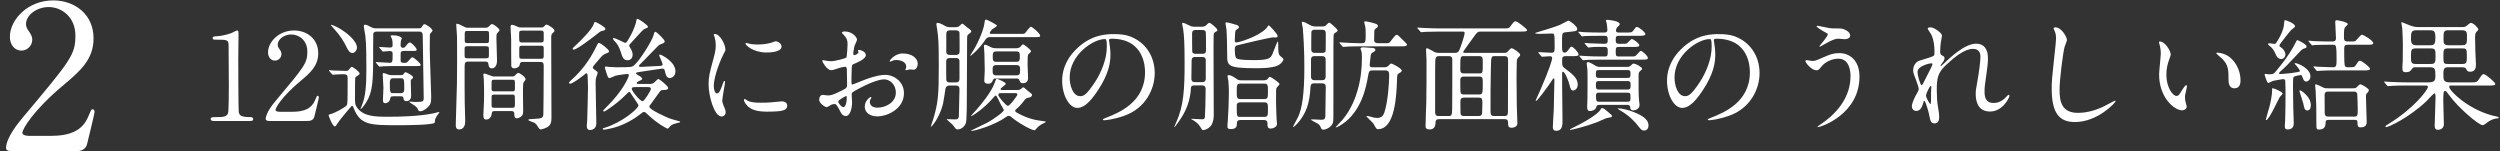 <svg width="496" height="30" viewBox="0 0 496 30" fill="none" xmlns="http://www.w3.org/2000/svg">
<rect x="0" y="0" width="496" height="30" fill="#333333" stroke="none"/>
<path d="M14.88 30H2.36C2.12 30 1.2 29.96 1.2 29.4C1.2 27.28 3.76 24.2 4.68 23.12C14.12 11.88 14.96 10.84 14.96 7.04C14.96 3.48 12.36 1.4 9.64 1.4C7.24 1.4 5.16 3.04 5.16 4.76C5.16 4.88 5.16 5.4 5.56 5.96C6.08 6.72 6.4 7.16 6.4 7.88C6.4 9.04 5.44 10.04 4.24 10.04C2.88 10.04 1.96 8.84 1.96 7.32C1.96 3.92 5.48 0.08 10.56 0.08C14.88 0.08 18.56 2.88 18.56 7.6C18.56 11.72 16.04 14 12.64 16.84C6.6 21.88 4.44 25.6 4.44 26.36C4.44 26.96 5.72 26.96 5.88 26.96H10C14.04 26.96 16.36 25.84 17.48 23.2C18.12 21.72 18.12 21.68 18.36 21.68C18.76 21.68 18.76 22.16 18.76 22.24C18.76 22.56 17.48 27.72 17.28 28.56C16.92 30 15.52 30 14.88 30Z" fill="white"/>
<path d="M49.624 24H42.352C41.824 24 41.8 23.688 41.8 23.616C41.8 23.232 42.16 23.232 43.024 23.232C44.32 23.232 44.944 23.16 45.232 22.488C45.4 22.08 45.4 17.856 45.4 17.016C45.4 15.864 45.352 10.272 45.352 9C45.352 7.872 45.016 7.872 43 7.872C42.424 7.872 42.184 7.872 42.184 7.56C42.184 7.248 42.424 7.224 43.168 7.176C43.744 7.152 44.944 6.912 45.88 6.576C46.048 6.528 46.864 6.048 47.056 6.048C47.32 6.048 47.32 6.12 47.32 7.2C47.32 7.848 47.272 10.944 47.272 11.664C47.272 12.768 47.296 21.984 47.368 22.248C47.536 22.944 47.872 23.232 49.648 23.232C49.864 23.232 50.224 23.232 50.224 23.664C50.224 24 49.84 24 49.624 24ZM60.928 24H53.416C53.272 24 52.72 23.976 52.72 23.64C52.72 22.368 54.256 20.52 54.808 19.872C60.472 13.128 60.976 12.504 60.976 10.224C60.976 8.088 59.416 6.84 57.784 6.84C56.344 6.84 55.096 7.824 55.096 8.856C55.096 8.928 55.096 9.24 55.336 9.576C55.648 10.032 55.84 10.296 55.84 10.728C55.84 11.424 55.264 12.024 54.544 12.024C53.728 12.024 53.176 11.304 53.176 10.392C53.176 8.352 55.288 6.048 58.336 6.048C60.928 6.048 63.136 7.728 63.136 10.56C63.136 13.032 61.624 14.4 59.584 16.104C55.96 19.128 54.664 21.36 54.664 21.816C54.664 22.176 55.432 22.176 55.528 22.176H58C60.424 22.176 61.816 21.504 62.488 19.92C62.872 19.032 62.872 19.008 63.016 19.008C63.256 19.008 63.256 19.296 63.256 19.344C63.256 19.536 62.488 22.632 62.368 23.136C62.152 24 61.312 24 60.928 24ZM74.536 5.616H83.128C83.464 5.616 83.56 5.568 83.728 5.28C84.016 4.8 84.112 4.8 84.232 4.8C84.472 4.8 85.816 5.64 85.816 6.096C85.816 6.216 85.408 6.576 85.288 6.768C85.288 6.936 85.264 9.432 85.264 9.696C85.264 11.208 85.552 18.336 85.552 19.272C85.552 20.448 85.36 20.784 84.88 21.264C84.376 21.768 83.776 22.08 83.392 22.08C83.08 22.08 82.984 21.864 82.936 21.768C82.84 21.504 82.768 21.36 82.336 21C82.168 20.856 81.208 20.304 81.208 20.232C81.208 20.16 81.256 20.16 81.304 20.16C81.472 20.16 82.336 20.232 82.528 20.232C84.064 20.232 84.064 20.04 84.064 19.392C84.064 17.64 83.872 9.048 83.872 7.104C83.872 6.792 83.848 6.264 83.176 6.264H74.776C74.44 6.264 74.104 6.36 74.056 6.72C74.032 6.888 74.032 11.808 74.032 12.312C74.032 17.376 73.624 18.936 72.352 20.76C72.136 21.048 71.68 21.648 71.584 21.648C71.536 21.648 71.536 21.6 71.536 21.576C71.536 21.528 71.704 21.12 71.728 21.096C72.616 19.104 72.688 16.512 72.688 13.392C72.688 11.664 72.688 8.664 72.472 6.984C72.448 6.744 72.184 5.52 72.184 5.232C72.184 5.088 72.208 4.896 72.448 4.896C72.688 4.896 73.168 5.136 73.768 5.448C74.08 5.616 74.32 5.616 74.536 5.616ZM77.632 14.904H79.528C79.696 14.904 79.912 14.904 80.008 14.76C80.224 14.448 80.32 14.328 80.488 14.328C80.608 14.328 81.952 14.976 81.952 15.336C81.952 15.48 81.88 15.552 81.664 15.72C81.496 15.84 81.496 15.888 81.496 16.32C81.496 16.752 81.568 18.816 81.568 18.984C81.568 20.04 80.8 20.064 80.656 20.064C80.128 20.064 80.08 19.776 80.056 19.488C80.008 19.128 79.792 19.104 79.528 19.104H77.992C77.488 19.104 77.464 19.272 77.368 19.752C77.296 20.136 76.888 20.472 76.432 20.472C76.096 20.472 75.976 20.256 75.976 19.896C75.976 19.536 76.072 17.784 76.072 17.4C76.072 16.992 75.928 15.12 75.928 14.76C75.928 14.616 75.952 14.496 76.168 14.496C76.24 14.496 76.984 14.784 77.056 14.808C77.272 14.88 77.392 14.904 77.632 14.904ZM65.848 14.688L65.368 14.136C65.272 14.016 65.272 14.016 65.272 13.968C65.272 13.92 65.32 13.92 65.344 13.92C65.488 13.92 66.088 13.968 66.232 13.992C66.568 14.016 68.368 14.064 68.68 14.064C68.992 14.064 69.088 13.992 69.208 13.824C69.616 13.32 69.664 13.272 69.808 13.272C70.024 13.272 71.344 14.232 71.344 14.568C71.344 14.76 71.152 14.904 70.984 15C70.936 15.024 70.528 15.288 70.48 15.408C70.432 15.504 70.432 18.96 70.432 19.416C70.432 20.328 70.432 20.784 70.792 21.288C72.136 23.16 74.416 23.16 77.176 23.16C78.688 23.16 82.96 23.136 86.104 22.464C86.272 22.416 87.064 22.2 87.112 22.2C87.136 22.2 87.16 22.224 87.16 22.272C87.16 22.296 87.16 22.32 87.088 22.416C86.608 23.064 86.512 23.232 86.344 23.616C86.32 23.712 86.272 24.192 86.248 24.312C86.152 24.84 80.08 24.84 79.096 24.84C73.456 24.84 71.512 24.84 70.192 21.504C70.024 21.072 69.976 21.024 69.904 21.024C69.76 21.024 69.736 21.048 69.4 21.432C68.608 22.392 67.384 23.808 67.048 24.36C66.76 24.816 66.592 25.08 66.424 25.08C65.968 25.08 65.2 22.992 65.2 22.896C65.2 22.728 65.272 22.704 65.848 22.56C66.304 22.44 68.44 21.36 68.776 20.904C68.968 20.64 68.968 20.16 68.968 15.696C68.968 15.048 68.968 14.736 68.2 14.736C67.84 14.736 67.048 14.736 66.568 14.784C66.496 14.784 66.136 14.832 66.064 14.832C65.968 14.832 65.92 14.784 65.848 14.688ZM79.528 15.528H78.04C77.704 15.528 77.344 15.6 77.344 16.344C77.344 18.264 77.344 18.48 78.04 18.48H79.528C79.84 18.48 80.2 18.408 80.2 17.664C80.2 15.744 80.2 15.528 79.528 15.528ZM67.72 5.856C68.752 6.504 70.816 8.112 70.816 9.432C70.816 10.032 70.384 10.512 69.904 10.512C69.352 10.512 69.04 9.912 68.728 9.288C68.248 8.304 67.648 7.2 65.92 5.304C65.872 5.256 65.656 5.016 65.656 4.992C65.656 4.92 65.728 4.92 65.752 4.92C65.92 4.92 67 5.4 67.72 5.856ZM81.88 10.104H80.2C79.912 10.104 79.648 10.104 79.528 10.368C79.48 10.488 79.48 10.632 79.48 11.88C79.48 12.24 79.528 12.48 80.2 12.48C80.656 12.48 80.8 12.36 80.992 12.12C81.568 11.448 81.64 11.376 81.856 11.376C82.096 11.376 83.464 12.576 83.464 12.864C83.464 13.104 83.344 13.104 82.336 13.104H78.88C78.184 13.104 77.008 13.104 76.024 13.152C75.952 13.176 75.376 13.224 75.328 13.224C75.256 13.224 75.208 13.176 75.112 13.08L74.656 12.528C74.56 12.408 74.56 12.408 74.56 12.36C74.56 12.312 74.608 12.312 74.632 12.312C75.016 12.312 76.84 12.456 77.272 12.456C77.896 12.456 77.896 12.264 77.896 10.656C77.896 10.44 77.872 10.128 77.32 10.128C77.128 10.128 76.144 10.224 76 10.224C75.928 10.224 75.88 10.176 75.784 10.08L75.328 9.528C75.232 9.408 75.232 9.408 75.232 9.36C75.232 9.312 75.28 9.312 75.304 9.312C75.52 9.312 76.96 9.432 77.248 9.432C77.824 9.432 77.896 9.336 77.896 8.832C77.896 8.424 77.872 7.968 77.728 7.632C77.704 7.56 77.488 7.224 77.488 7.152C77.488 7.032 77.656 7.008 77.92 7.008C79.192 7.008 79.72 7.44 79.72 7.608C79.72 7.68 79.576 7.992 79.552 8.064C79.504 8.28 79.48 8.712 79.48 8.904C79.48 9.048 79.48 9.48 79.936 9.48C80.248 9.48 80.368 9.36 80.512 9.144C80.656 8.952 81.016 8.424 81.328 8.424C81.616 8.424 82.672 9.48 82.672 9.864C82.672 10.104 82.456 10.104 81.88 10.104ZM92.776 5.496H96.328C96.592 5.496 96.736 5.496 97 5.232C97.24 4.968 97.432 4.776 97.648 4.776C97.912 4.776 99.112 5.664 99.112 6C99.112 6.12 98.728 6.48 98.656 6.576C98.488 6.792 98.488 6.984 98.488 7.632C98.488 8.256 98.608 11.304 98.608 12C98.608 13.32 97.936 13.56 97.6 13.56C97.024 13.56 96.952 13.104 96.904 12.72C96.832 12.216 96.568 12.216 96.112 12.216H93.136C92.752 12.216 92.368 12.216 92.248 12.528C92.176 12.696 92.176 13.8 92.176 14.232C92.176 15.336 92.176 19.392 92.2 20.304C92.224 20.832 92.296 23.376 92.296 23.952C92.296 24.384 92.296 25.68 91.048 25.68C90.424 25.68 90.424 25.008 90.424 24.84C90.424 24.768 90.448 24.192 90.448 23.88C90.688 16.752 90.688 15.168 90.688 12.528C90.688 11.064 90.688 7.464 90.664 7.152C90.64 6.96 90.52 4.968 90.52 4.944C90.52 4.848 90.52 4.704 90.616 4.704C90.952 4.704 91.6 5.064 91.744 5.136C92.368 5.472 92.44 5.496 92.776 5.496ZM96.328 6.144H92.896C92.344 6.144 92.2 6.144 92.2 6.744V8.04C92.2 8.544 92.416 8.544 92.896 8.544H96.328C96.88 8.544 97.024 8.544 97.024 7.92V6.624C97.024 6.144 96.808 6.144 96.328 6.144ZM96.28 9.168H92.896C92.416 9.168 92.176 9.168 92.176 9.648V11.04C92.176 11.568 92.368 11.568 92.896 11.568H96.28C96.76 11.568 97 11.568 97 11.088V9.72C97 9.192 96.808 9.168 96.28 9.168ZM103.312 5.448H107.416C107.656 5.448 107.728 5.448 107.92 5.256C108.208 4.944 108.304 4.872 108.448 4.872C108.64 4.872 110.008 5.64 110.008 6.096C110.008 6.24 109.888 6.36 109.744 6.48C109.36 6.816 109.36 6.888 109.36 7.752C109.36 9.96 109.408 20.856 109.408 23.328C109.408 24.288 109.288 24.864 108.448 25.296C107.968 25.536 107.44 25.68 107.32 25.68C107.056 25.68 106.888 25.44 106.648 25.032C106.504 24.792 106.36 24.552 105.976 24.336C105.808 24.24 104.8 23.976 104.8 23.76C104.8 23.64 105.688 23.592 105.928 23.592C107.488 23.52 107.728 23.4 107.8 22.728C107.824 22.488 107.872 16.464 107.872 13.032C107.872 12.288 107.536 12.288 106.936 12.288H103.816C103.264 12.288 103.192 12.408 103.12 12.792C103.048 13.32 102.448 13.56 102.016 13.56C101.872 13.56 101.56 13.56 101.44 13.104C101.416 12.96 101.416 8.232 101.416 7.872C101.416 7.512 101.296 5.736 101.296 5.328C101.296 5.208 101.344 4.92 101.56 4.92C101.872 4.92 102.328 5.136 102.688 5.304C102.976 5.448 103.048 5.448 103.312 5.448ZM103.672 8.424H107.2C107.632 8.424 107.872 8.424 107.872 7.896V6.432C107.8 6.072 107.584 6.072 107.2 6.072H103.672C103.264 6.072 103 6.072 103 6.624C103 6.984 103 7.968 103.024 8.064C103.072 8.424 103.336 8.424 103.672 8.424ZM103.72 11.664H107.2C107.656 11.664 107.872 11.664 107.872 11.16V9.576C107.872 9.072 107.68 9.072 107.2 9.072H103.72C103.24 9.072 103.024 9.072 103.024 9.552V11.136C103.024 11.664 103.216 11.664 103.72 11.664ZM97.888 15.168H101.632C101.944 15.168 102.04 15.12 102.184 14.952C102.376 14.736 102.64 14.472 102.856 14.472C103.096 14.472 104.272 15.264 104.272 15.696C104.272 15.84 104.176 15.936 104.128 16.008C103.888 16.32 103.816 16.392 103.792 16.728C103.72 17.352 103.792 21.144 103.792 21.72C103.792 22.368 103.792 22.68 103.576 22.944C103.264 23.304 102.808 23.472 102.568 23.472C102.04 23.472 102.04 22.968 102.04 22.608C102.04 22.032 101.728 22.032 101.248 22.032H98.272C97.72 22.032 97.6 22.128 97.552 22.584C97.456 23.304 97.048 23.712 96.448 23.712C96.136 23.712 95.896 23.592 95.896 22.848C95.896 22.68 95.92 22.032 95.944 21.816C96.016 20.568 96.04 19.848 96.04 18.84C96.04 18.72 96.04 16.416 95.968 15.552C95.968 15.456 95.896 14.928 95.896 14.808C95.896 14.616 95.992 14.592 96.112 14.592C96.376 14.592 97.6 15.168 97.888 15.168ZM101.536 15.816H98.152C97.576 15.816 97.528 15.864 97.528 16.584V17.784C97.6 18.12 97.792 18.12 98.152 18.12H101.536C101.896 18.12 102.088 18.12 102.16 17.784V16.416C102.16 15.816 101.992 15.816 101.536 15.816ZM101.488 18.768H98.2C97.744 18.768 97.528 18.768 97.528 19.272V20.928C97.528 21.384 97.768 21.384 98.2 21.384H101.488C102.016 21.384 102.16 21.384 102.16 20.76C102.16 20.544 102.16 19.224 102.136 19.104C102.064 18.768 101.968 18.768 101.488 18.768ZM126.784 16.656H128.776C129.256 16.656 129.52 16.656 129.928 16.248C130.456 15.72 130.528 15.672 130.648 15.672C130.792 15.672 132.568 17.04 132.568 17.448C132.568 17.832 132.16 17.832 131.344 17.88C131.104 17.88 130.936 18.12 130.72 18.432C130.144 19.248 129.208 20.544 128.992 20.832C128.92 20.904 128.824 21.024 128.824 21.168C128.824 21.768 132.352 23.304 132.664 23.424C133.048 23.592 134.296 23.928 134.752 24.048C134.824 24.072 134.944 24.096 134.944 24.192C134.944 24.288 134.848 24.288 134.176 24.456C133.264 24.696 133.12 24.84 132.664 25.392C132.568 25.512 132.52 25.512 132.448 25.512C132.232 25.512 130.336 24.432 128.68 22.872C128.056 22.272 127.984 22.224 127.768 22.224C127.6 22.224 127.528 22.248 127.024 22.656C126.256 23.256 124.216 24.72 121.576 25.392C120.64 25.632 119.896 25.728 119.848 25.728C119.608 25.728 119.584 25.608 119.584 25.56C119.584 25.464 119.632 25.44 120.064 25.32C123.352 24.312 126.664 21.576 126.664 20.904C126.664 20.664 125.44 19.032 125.224 18.648C125.104 18.408 124.984 18.24 124.84 18.24C124.72 18.24 124.672 18.288 124.216 18.744C122.584 20.424 120.112 22.128 119.824 22.128C119.728 22.128 119.68 22.056 119.68 21.96C119.68 21.888 119.728 21.84 120.16 21.408C123.712 17.928 124.768 15.216 124.768 14.952C124.768 14.664 124.504 14.664 124.456 14.664C124.36 14.664 122.488 14.904 122.104 15.024C121.912 15.096 121.12 15.48 120.928 15.48C120.64 15.48 120.592 15.336 120.16 13.968C120.016 13.512 120.016 13.464 120.016 13.392C120.016 13.248 120.064 13.2 120.208 13.2C120.28 13.2 120.688 13.272 120.784 13.272C121.216 13.296 121.984 13.344 122.272 13.344C125.344 13.344 125.368 13.32 125.824 12.936C126.928 12 129.4 8.088 129.688 6.912C129.808 6.36 129.928 6.312 130.048 6.312C130.264 6.312 131.872 7.848 131.872 8.184C131.872 8.472 131.776 8.52 130.84 8.88C130.672 8.928 127.648 12.144 127.024 12.72C126.904 12.792 126.784 12.936 126.784 13.056C126.784 13.272 126.952 13.272 127.168 13.272C127.744 13.272 130.312 13.08 130.84 13.08C131.08 13.08 131.464 13.056 131.464 12.792C131.464 12.48 130.792 11.136 130.792 10.992C130.792 10.944 130.792 10.824 130.912 10.824C131.224 10.824 134.008 12.24 134.008 14.136C134.008 15.144 133.288 15.48 132.88 15.48C132.232 15.48 132.04 14.736 131.944 14.208C131.848 13.728 131.728 13.608 131.368 13.608C131.128 13.608 127.264 14.232 126.712 14.304C126.256 14.376 126.208 14.376 126.208 14.544C126.208 14.688 126.232 14.712 126.664 14.952C126.736 14.976 127.408 15.36 127.408 15.624C127.408 15.792 127.336 15.84 126.64 16.152C126.472 16.248 126.328 16.32 126.328 16.464C126.328 16.656 126.52 16.656 126.784 16.656ZM128.56 17.28H126.112C125.656 17.28 125.344 17.28 125.344 17.64C125.344 18.072 127 20.088 127.504 20.088C127.792 20.088 129.136 18 129.136 17.64C129.136 17.28 128.824 17.28 128.56 17.28ZM118.048 4.368C118.312 4.32 120.112 5.4 120.112 5.688C120.112 6 119.944 6.024 119.344 6.168C119.104 6.216 118.816 6.456 118.192 6.96C117.328 7.632 114.448 9.84 113.848 9.84C113.776 9.84 113.608 9.816 113.608 9.672C113.608 9.552 113.824 9.36 114.184 9.024C115.408 7.896 117.448 5.808 117.76 4.848C117.88 4.488 117.928 4.368 118.048 4.368ZM126.424 3.744C126.664 3.672 128.56 4.992 128.56 5.304C128.56 5.448 128.536 5.472 127.768 5.808C127.48 5.928 125.56 8.16 125.128 8.592C124.912 8.808 124.84 8.928 124.84 9.096C124.84 9.24 125.2 9.744 125.248 9.864C125.392 10.152 125.512 10.488 125.512 10.848C125.512 11.448 125.176 11.952 124.504 11.952C123.664 11.952 123.472 11.304 123.16 10.296C122.8 9.192 122.416 8.64 121.936 8.16C121.624 7.848 121.624 7.68 121.624 7.632C121.624 7.584 121.648 7.536 121.72 7.536C122.104 7.536 123.904 8.496 124 8.496C124.312 8.496 124.408 8.328 125.2 6.888C125.728 5.928 126.16 4.608 126.184 4.44C126.256 3.984 126.28 3.792 126.424 3.744ZM117.616 13.464C117.616 13.56 117.88 13.776 118.096 13.92C118.528 14.208 118.576 14.328 118.576 14.496C118.576 14.616 118.336 15.144 118.312 15.264C118.192 15.6 118.168 16.032 118.168 16.512C118.168 17.64 118.312 23.208 118.312 24.456C118.312 25.8 117.112 25.8 117.04 25.8C116.56 25.8 116.416 25.392 116.416 24.984C116.416 24.792 116.512 23.808 116.512 23.592C116.512 23.544 116.656 18.264 116.656 17.4C116.656 16.584 116.608 15.888 116.584 15.072C116.56 14.76 116.56 14.544 116.344 14.544C116.248 14.544 116.2 14.592 115.6 15.072C115.048 15.504 113.56 16.608 113.104 16.608C112.984 16.608 112.912 16.536 112.912 16.416C112.912 16.272 112.96 16.224 113.416 15.816C115.384 14.064 116.968 11.928 118.144 9.552C118.6 8.64 118.648 8.52 118.816 8.52C119.2 8.52 120.832 9.84 120.832 10.176C120.832 10.368 120.688 10.44 120.496 10.512C119.944 10.704 119.68 10.896 119.512 11.04C119.296 11.208 118.408 12.336 118.192 12.552C117.904 12.864 117.568 13.224 117.616 13.464ZM141.616 17.088C141.616 17.808 141.856 18.528 142.24 18.528C142.648 18.528 142.864 18.144 143.392 16.656C143.536 16.248 143.608 16.056 143.728 16.056C143.848 16.056 143.848 16.296 143.848 16.344C143.848 16.608 143.296 19.416 143.296 19.992C143.296 20.4 143.632 21.12 143.68 21.24C143.848 21.576 143.968 21.984 143.968 22.296C143.968 22.776 143.584 23.112 143.176 23.112C141.688 23.112 140.584 19.032 140.584 16.728C140.584 15.192 140.776 14.496 141.592 11.496C142 10.032 142 9.432 142 9C142 8.232 141.856 7.584 141.76 7.296C141.736 7.224 141.616 6.936 141.616 6.864C141.616 6.792 141.712 6.744 141.808 6.744C142.912 6.744 143.92 8.928 143.92 9.792C143.92 10.056 143.92 10.08 143.464 10.896C143.2 11.4 141.616 14.928 141.616 17.088ZM154.048 8.208C154.48 8.28 155.056 8.688 155.056 9.24C155.056 10.416 152.392 10.416 152.104 10.416C149.392 10.416 147.904 8.952 147.904 8.64C147.904 8.592 147.928 8.52 148.072 8.52C148.144 8.52 148.432 8.616 148.744 8.688C149.296 8.808 149.944 8.832 150.376 8.832C151.552 8.832 152.68 8.592 153.016 8.472C153.736 8.208 153.808 8.184 154.048 8.208ZM155.08 20.112C155.992 20.112 156.184 20.64 156.184 20.928C156.184 21.864 155.464 22.152 152.104 22.152C149.752 22.152 148.864 21.552 148.36 21.072C148.24 20.952 147.616 20.328 147.616 19.872C147.616 19.824 147.616 19.632 147.736 19.632C147.832 19.632 148.216 19.92 148.312 19.968C149.008 20.328 149.992 20.376 150.88 20.376C151.504 20.376 152.368 20.376 152.968 20.304C153.304 20.28 154.984 20.112 155.08 20.112ZM179.104 10.608C180.952 10.608 182.08 11.568 182.08 12.672C182.08 13.176 181.792 13.824 181.288 13.824C181.144 13.824 180.592 13.776 180.472 13.776C180.352 13.8 179.848 13.944 179.752 13.944C179.704 13.944 179.632 13.92 179.632 13.824C179.632 13.776 179.704 13.656 179.704 13.632C179.752 13.488 179.8 13.368 179.8 13.2C179.8 12.24 178.6 11.904 177.784 11.904C177.4 11.904 177.184 12 176.848 12.144C176.752 12.192 176.68 12.216 176.608 12.216C176.536 12.216 176.512 12.192 176.512 12.12C176.512 11.952 177.52 10.608 179.104 10.608ZM170.296 9.912C170.632 9.864 171.784 10.2 171.784 10.944C171.784 11.736 169.96 12.456 169.384 12.696C169.048 12.816 169.024 12.912 168.976 13.752C168.928 14.28 168.928 16.224 168.928 16.344C168.928 16.488 168.928 16.776 169.144 16.776C169.216 16.776 171.184 15.96 171.568 15.816C173.944 14.928 175.024 14.856 175.648 14.856C177.4 14.856 179.344 16.224 179.344 18.48C179.344 21.648 176.008 23.088 174.04 23.088C172.672 23.088 171.568 22.392 171.568 21.144C171.568 20.016 172.552 19.248 172.768 19.248C172.84 19.248 172.888 19.32 172.888 19.368C172.888 19.44 172.84 19.488 172.792 19.56C172.72 19.656 172.576 19.848 172.576 20.208C172.576 21.36 173.896 21.36 174.136 21.36C175.72 21.36 177.736 20.304 177.736 18.384C177.736 16.68 176.464 15.744 175.432 15.744C174.76 15.744 173.272 16.056 170.464 17.544C169.12 18.264 168.976 18.336 168.976 18.744C168.976 19.008 169.048 20.088 169.048 20.328C169.048 21.432 168.688 23.016 167.824 23.016C167.176 23.016 166.912 22.512 166.72 22.128C165.952 20.64 165.832 20.64 165.52 20.64C165.304 20.64 165.064 20.736 164.92 20.784C164.776 20.856 164.176 21.264 164.008 21.264C163.744 21.264 162.52 20.544 162.52 19.752C162.52 19.32 162.784 18.816 163.216 18.816C163.36 18.816 164.056 18.936 164.2 18.936C164.848 18.936 165.28 18.816 166.696 18.12C167.92 17.52 168.064 17.448 168.064 16.776C168.064 16.224 168.04 14.184 168.016 13.776C168.016 13.608 167.944 13.248 167.68 13.248C167.392 13.248 166.72 13.416 166.576 13.464C165.352 13.872 165.232 13.92 164.872 13.92C164.056 13.92 163.144 12.264 163.144 12.096C163.144 11.976 163.24 11.928 163.336 11.928C163.408 11.928 163.696 12.024 163.768 12.024C164.2 12.096 164.56 12.144 164.872 12.144C165.736 12.144 167.776 11.568 167.92 11.424C168.04 11.256 168.16 9.072 168.16 8.808C168.16 8.064 168.04 7.584 167.368 6.888C167.32 6.84 167.032 6.552 167.032 6.504C167.032 6.288 167.416 6.24 167.56 6.24C169.168 6.24 170.032 7.416 170.032 7.872C170.032 8.088 169.576 8.952 169.528 9.12C169.504 9.288 169.288 10.248 169.288 10.68C169.288 10.776 169.336 10.944 169.48 10.944C169.648 10.944 170.32 10.68 170.32 10.344C170.32 10.296 170.2 10.056 170.2 10.008C170.2 9.984 170.248 9.936 170.296 9.912ZM167.92 19.032C167.848 19.032 166.312 19.8 166.312 20.136C166.312 20.496 166.96 21.264 167.32 21.264C167.656 21.264 167.992 20.592 167.992 19.416C167.992 19.32 167.992 19.08 167.92 19.032ZM189.592 16.968H188.344C187.936 16.968 187.648 17.208 187.576 17.616C187.504 18.048 187.216 20.112 187.096 20.592C186.376 23.496 184.672 25.392 184.672 25.128C184.672 25.008 185.08 23.88 185.152 23.64C186.136 20.424 186.256 18.672 186.256 13.224C186.256 8.424 186.184 7.536 185.92 5.712C185.896 5.592 185.776 4.944 185.776 4.8C185.776 4.728 185.776 4.536 186.016 4.536C186.064 4.536 186.496 4.536 187.48 5.136C187.84 5.352 188.176 5.4 188.584 5.4H189.592C189.856 5.4 190.096 5.352 190.312 5.184C190.408 5.136 190.768 4.704 190.888 4.704C190.984 4.704 191.056 4.728 191.128 4.8C191.224 4.872 191.656 5.256 191.752 5.328C192.136 5.592 192.712 6.024 192.712 6.168C192.712 6.384 192.568 6.504 192.112 6.84C191.872 7.008 191.872 7.152 191.872 8.304C191.872 9.792 191.824 17.088 191.824 18.744C191.824 19.728 191.824 23.88 191.632 24.408C191.272 25.368 190.456 25.68 190 25.68C189.856 25.68 189.76 25.656 189.64 25.56C189.544 25.44 189.088 24.864 188.968 24.72C188.8 24.552 187.84 23.736 187.84 23.688C187.84 23.64 187.84 23.64 187.96 23.64C188.176 23.64 189.136 23.688 189.376 23.688C189.952 23.688 190.216 23.64 190.24 22.944C190.264 22.752 190.36 18.456 190.36 17.688C190.36 16.992 189.904 16.968 189.592 16.968ZM189.664 6.024H188.464C188.224 6.024 187.744 6.048 187.744 6.744V10.368C187.816 10.896 188.296 10.896 188.464 10.896H189.664C189.904 10.896 190.384 10.872 190.384 10.2C190.384 9.792 190.384 6.576 190.36 6.432C190.24 6.024 189.808 6.024 189.664 6.024ZM189.688 11.52H188.416C188.248 11.52 187.72 11.52 187.72 12.192C187.72 12.528 187.72 15.768 187.744 15.84C187.816 16.344 188.224 16.344 188.416 16.344H189.688C189.832 16.344 190.36 16.344 190.36 15.672V12.024C190.264 11.52 189.856 11.52 189.688 11.52ZM201.688 15.576H197.56C197.44 15.576 197.128 15.576 197.008 15.864C196.84 16.272 196.72 16.608 196.048 16.608C195.376 16.608 195.28 16.272 195.28 15.96C195.28 15.672 195.376 14.28 195.376 13.944C195.376 13.08 195.328 11.496 195.304 10.56C195.304 10.368 195.208 9.36 195.208 9.144C195.208 9 195.208 8.88 195.472 8.88C195.664 8.88 196.48 9.312 196.696 9.408C197.104 9.576 197.44 9.576 197.68 9.576H201.616C202.168 9.576 202.408 9.336 202.504 9.216C202.696 8.976 202.816 8.808 203.008 8.808C203.152 8.808 204.568 9.888 204.568 10.176C204.568 10.296 204.04 10.728 203.968 10.848C203.872 11.016 203.872 12.408 203.872 12.768C203.872 13.152 203.968 15.048 203.968 15.48C203.968 16.104 203.608 16.512 202.936 16.512C202.48 16.512 202.408 16.296 202.264 15.936C202.144 15.576 201.856 15.576 201.688 15.576ZM201.592 10.2H197.704C196.96 10.2 196.96 10.584 196.96 11.232C196.96 11.88 196.96 12.264 197.704 12.264H201.592C202.336 12.264 202.336 11.88 202.336 11.232C202.336 10.584 202.336 10.2 201.592 10.2ZM201.616 12.912H197.704C196.96 12.912 196.936 13.248 196.936 13.92C196.936 14.592 196.96 14.952 197.704 14.952H201.616C202.36 14.952 202.384 14.592 202.384 13.92C202.384 13.248 202.36 12.912 201.616 12.912ZM198.736 17.856H201.856C202.12 17.856 202.312 17.808 202.48 17.712C202.552 17.664 202.888 17.328 202.984 17.328C203.032 17.328 203.104 17.376 203.152 17.376C203.248 17.424 203.68 17.832 203.776 17.904C204.664 18.576 204.76 18.672 204.76 18.84C204.76 18.864 204.76 19.224 204.208 19.344C203.536 19.512 203.512 19.512 203.224 19.92C202.84 20.448 202.144 21.24 201.568 21.696C201.52 21.744 201.424 21.816 201.424 21.984C201.424 22.08 201.472 22.2 201.616 22.272C203.824 23.544 205.384 23.832 206.92 24.024C207.448 24.096 207.496 24.12 207.496 24.168C207.496 24.192 207.424 24.288 207.208 24.384C206.752 24.576 206.2 24.912 205.84 25.272C205.744 25.344 205.384 25.848 205.264 25.848C204.592 25.848 201.808 24.24 200.632 23.208C200.536 23.136 200.392 22.992 200.128 22.992C199.888 22.992 199.768 23.088 199.696 23.16C197.32 24.864 193.408 25.968 192.784 25.968C192.736 25.968 192.616 25.968 192.616 25.92C192.616 25.896 195.496 24.552 196.024 24.264C197.176 23.592 199.168 22.224 199.168 21.816C199.168 21.744 198.616 20.832 198.544 20.712C198.376 20.424 197.8 18.96 197.56 18.96C197.464 18.96 197.392 18.984 196.936 19.536C195.112 21.648 192.856 23.04 192.688 23.04C192.664 23.04 192.64 23.016 192.64 22.992C192.64 22.944 193.624 21.888 193.816 21.672C194.656 20.688 196.648 18.36 197.32 16.488C197.584 15.744 197.608 15.648 197.824 15.648C197.896 15.648 199.552 16.296 199.552 16.632C199.552 16.848 198.52 17.424 198.52 17.664C198.52 17.808 198.616 17.856 198.736 17.856ZM201.448 18.48H198.496C198.232 18.48 198.064 18.624 198.064 18.84C198.064 19.2 199.624 21 199.96 21C200.368 21 201.856 18.96 201.856 18.768C201.856 18.48 201.592 18.48 201.448 18.48ZM205.072 7.368H196.432C196.216 7.368 195.832 7.368 195.568 7.776C194.296 9.744 192.64 11.088 192.496 11.088C192.472 11.088 192.472 11.064 192.472 11.04C192.472 11.016 193.024 10.128 193.12 9.984C194.152 8.352 195.16 5.808 195.304 4.68C195.4 3.984 195.4 3.888 195.664 3.888C195.808 3.888 197.8 4.896 197.8 5.088C197.8 5.256 197.008 5.664 196.864 5.808C196.624 6.024 196.36 6.432 196.36 6.528C196.36 6.72 196.528 6.72 196.6 6.72H202.792C203.272 6.72 203.344 6.672 203.656 6.216C203.8 6.024 204.352 5.304 204.52 5.304C204.808 5.304 206.368 6.648 206.368 7.056C206.368 7.368 206.224 7.368 205.072 7.368ZM220.528 7.68C220.048 7.68 220.024 7.872 220.024 8.016C220.024 8.088 220.072 8.184 220.072 8.28C220.168 9.048 220.312 9.816 220.312 10.872C220.312 12.48 219.952 14.712 217.84 17.904C215.92 20.832 214.696 21.408 213.736 21.408C212.152 21.408 210.736 18.936 210.736 16.008C210.736 14.736 211 12.312 213.4 9.888C216.448 6.768 219.664 6.768 221.056 6.768C223.24 6.768 224.248 7.2 224.92 7.536C227.512 8.808 229.096 11.376 229.096 14.52C229.096 17.64 227.296 21.48 223.048 22.968C221.008 23.688 219.424 23.856 219.064 23.856C218.968 23.856 218.824 23.832 218.824 23.688C218.824 23.616 218.872 23.592 219.472 23.352C221.968 22.368 227.176 20.304 227.176 14.328C227.176 13.392 227.08 7.68 220.528 7.68ZM219.184 7.752C216.904 7.752 212.224 10.848 212.224 15.384C212.224 16.944 212.848 19.08 214.312 19.08C215.008 19.08 215.584 18.792 217.24 16.296C218.512 14.352 219.592 11.688 219.592 9.312C219.592 7.872 219.496 7.752 219.184 7.752ZM238.432 16.944H237.016C236.296 16.944 236.296 17.232 236.272 17.616C236.056 21.096 234.544 23.208 233.344 24.84C233.176 25.056 232.984 25.344 232.984 25.152C232.984 25.104 233.248 24.528 233.296 24.408C234.88 21.024 235.024 17.592 235.024 12.432C235.024 8.688 234.928 7.056 234.736 5.736C234.712 5.592 234.544 4.896 234.544 4.728C234.544 4.656 234.544 4.536 234.664 4.536C234.928 4.536 235.528 4.824 235.984 5.064C236.32 5.256 236.656 5.304 237.064 5.304H238.48C238.672 5.304 238.84 5.304 239.224 5.088C239.32 5.016 239.776 4.512 239.92 4.512C240.16 4.512 241.528 5.616 241.528 5.976C241.528 6.144 241.48 6.168 241 6.432C240.832 6.528 240.784 6.768 240.784 7.008C240.736 8.088 240.808 20.568 240.808 22.824C240.808 23.4 240.712 24.12 240.424 24.672C240.16 25.176 239.416 25.8 238.696 25.8C238.504 25.8 238.456 25.728 238.12 25.152C237.76 24.552 237.184 24.096 236.56 23.76C236.44 23.688 236.176 23.568 236.416 23.568C236.704 23.568 238.072 23.664 238.384 23.664C238.792 23.664 238.984 23.664 239.056 23.208C239.104 22.968 239.2 19.104 239.2 17.664C239.2 17.304 239.104 16.944 238.432 16.944ZM238.552 5.952H237.232C237.016 5.952 236.512 5.952 236.512 6.6C236.512 7.008 236.512 10.152 236.536 10.272C236.68 10.68 237.088 10.68 237.232 10.68H238.552C238.744 10.68 239.272 10.68 239.272 10.008C239.272 9.624 239.272 6.456 239.224 6.336C239.104 5.952 238.672 5.952 238.552 5.952ZM238.504 11.304H237.136C236.944 11.304 236.416 11.304 236.416 12.024C236.416 12.6 236.368 15.072 236.368 15.576C236.368 16.272 236.824 16.296 237.088 16.296H238.504C238.696 16.296 239.224 16.296 239.224 15.576V11.856C239.152 11.304 238.696 11.304 238.504 11.304ZM250.744 23.808H246.112C245.56 23.808 245.392 24.048 245.392 24.528C245.392 24.936 245.392 25.608 244.192 25.608C243.52 25.608 243.52 25.296 243.52 25.08C243.52 24.912 243.592 24.168 243.592 24C243.712 22.272 243.808 20.088 243.808 18.456C243.808 17.88 243.808 17.208 243.712 16.08C243.688 15.936 243.544 15.24 243.544 15.072C243.544 14.952 243.64 14.904 243.76 14.904C244.288 14.904 245.032 15.432 245.32 15.648C245.608 15.864 245.896 15.936 246.256 15.936H250.744C251.2 15.936 251.416 15.768 251.536 15.624C251.776 15.312 251.824 15.24 251.968 15.24C252.112 15.24 253.864 16.392 253.864 16.68C253.864 16.824 253.288 17.328 253.24 17.496C253.168 17.712 253.168 17.952 253.168 20.136C253.168 20.736 253.24 23.328 253.288 23.808C253.288 23.904 253.36 24.432 253.36 24.552C253.36 25.272 252.424 25.512 252.136 25.512C251.464 25.512 251.464 25.056 251.464 24.408C251.464 23.808 250.888 23.808 250.744 23.808ZM250.792 16.584H246.136C245.368 16.584 245.368 16.896 245.368 18.12C245.368 19.32 245.368 19.656 246.136 19.656H250.792C251.56 19.656 251.56 19.344 251.56 18.12C251.56 16.896 251.56 16.584 250.792 16.584ZM250.864 20.304H246.04C245.656 20.304 245.368 20.472 245.368 20.88C245.368 23.136 245.368 23.184 246.04 23.184H250.864C251.56 23.184 251.56 22.824 251.56 21.744C251.56 20.64 251.56 20.304 250.864 20.304ZM244.984 9.744C244.984 11.472 245.248 11.592 245.56 11.688C246.16 11.904 247.96 11.928 248.704 11.928C251.8 11.928 252.064 11.544 252.448 10.728C252.64 10.344 253.384 8.232 253.504 8.232C253.6 8.232 253.6 8.592 253.6 8.664C253.6 10.032 253.6 10.752 253.96 11.064C254.56 11.568 254.632 11.64 254.632 11.808C254.632 12.048 254.152 12.768 253.312 13.08C252.256 13.464 250.768 13.536 249.352 13.536C243.472 13.536 243.472 13.056 243.472 10.848C243.472 9.816 243.424 6.912 243.328 5.832C243.304 5.64 243.136 4.752 243.136 4.656C243.136 4.464 243.184 4.44 243.352 4.44C243.664 4.44 244.912 4.824 245.176 4.896C245.464 4.968 245.8 5.088 245.8 5.376C245.8 5.568 245.704 5.64 245.392 5.832C245.056 6.024 245.056 6.168 245.008 7.464C245.008 7.536 244.984 7.944 244.984 8.016C244.984 8.304 245.104 8.424 245.32 8.424C245.68 8.424 249.52 7.368 251.224 5.64C251.32 5.568 251.608 5.016 251.728 5.016C251.8 5.016 253.48 6.696 253.48 7.152C253.48 7.32 253.336 7.44 253.12 7.44C253.024 7.44 252.616 7.416 252.544 7.416C252.064 7.416 246.16 8.784 245.512 8.976C245.296 9.024 244.984 9.12 244.984 9.744ZM262.288 16.536H260.704C260.08 16.536 260.032 16.944 260.008 17.208C259.912 19.08 259.672 20.232 259.336 21.24C258.616 23.448 256.84 25.2 256.576 25.2C256.552 25.2 256.528 25.176 256.528 25.152C256.528 25.104 257.392 23.52 257.536 23.208C258.352 21.48 258.784 18.672 258.784 13.224C258.784 9.888 258.592 7.008 258.472 5.544C258.448 5.4 258.28 4.656 258.28 4.488C258.28 4.368 258.352 4.32 258.472 4.32C258.712 4.32 259.456 4.704 259.936 4.992C260.416 5.256 260.872 5.256 261.136 5.256H262.336C262.576 5.256 262.792 5.232 263.032 5.064C263.128 4.992 263.56 4.488 263.704 4.488C263.968 4.488 265.384 5.832 265.384 6.024C265.384 6.192 265.216 6.312 265.12 6.36C264.664 6.672 264.664 6.672 264.616 6.816C264.544 7.128 264.544 7.44 264.544 23.256C264.544 23.952 264.496 24.288 264.376 24.552C264.064 25.272 263.008 25.728 262.552 25.728C262.456 25.728 262.216 25.704 262.12 25.464C261.928 25.008 261.88 24.864 261.472 24.552C261.256 24.408 260.104 23.856 260.104 23.736C260.104 23.688 260.152 23.688 260.584 23.688C260.8 23.688 261.832 23.76 262.072 23.76C262.96 23.76 262.96 23.544 262.96 22.392C262.96 21.648 263.032 18.072 263.032 17.256C263.032 16.56 262.6 16.536 262.288 16.536ZM262.36 5.904H260.848C260.656 5.904 260.296 5.904 260.176 6.312C260.152 6.432 260.152 9.456 260.152 9.792C260.152 10.08 260.2 10.488 260.848 10.488H262.36C262.528 10.488 262.888 10.488 263.008 10.104C263.032 9.984 263.032 7.056 263.032 6.576C263.032 6.144 262.84 5.904 262.36 5.904ZM262.312 11.136H260.8C260.224 11.136 260.104 11.448 260.104 11.832V15.192C260.104 15.384 260.104 15.912 260.8 15.912H262.312C262.864 15.912 263.008 15.576 263.008 15.216V11.856C263.008 11.64 263.008 11.136 262.312 11.136ZM273.376 8.568H275.056C275.488 8.568 275.608 8.568 275.92 8.16C276.76 7.056 276.88 6.912 277.144 6.912C277.312 6.912 277.48 7.056 278.8 8.4C279.088 8.688 279.136 8.736 279.136 8.856C279.136 9.192 278.656 9.192 277.864 9.192H269.488C267.904 9.192 267.088 9.264 267.016 9.264C266.944 9.264 266.584 9.312 266.512 9.312C266.44 9.312 266.392 9.264 266.296 9.168L265.84 8.616C265.744 8.496 265.744 8.496 265.744 8.448C265.744 8.424 265.768 8.4 265.816 8.4C265.936 8.4 266.44 8.448 266.56 8.448C267.208 8.496 268.936 8.568 269.608 8.568H270.184C270.928 8.568 270.952 8.304 270.952 6.816C270.952 6.168 270.952 5.712 270.88 5.328C270.856 5.184 270.664 4.536 270.664 4.416C270.664 4.296 270.736 4.224 270.88 4.224C271 4.224 271.96 4.392 272.896 4.704C273.088 4.776 273.376 4.872 273.376 5.184C273.376 5.28 273.328 5.4 273.088 5.568C272.68 5.832 272.656 6 272.656 6.408C272.656 6.672 272.632 7.824 272.632 8.04C272.68 8.472 273.088 8.568 273.376 8.568ZM274.84 13.968H272.272C271.624 13.968 271.576 14.256 271.408 15.168C271.072 17.16 270.136 22.056 266.344 24.6C266.272 24.648 265.36 25.272 265.048 25.272C265.024 25.272 265 25.248 265 25.224C265 25.2 266.128 24.048 266.32 23.808C268.096 21.72 268.96 19.272 269.32 18C269.944 15.888 270.208 13.68 270.208 11.472C270.208 10.8 270.16 10.392 270.112 10.176C270.088 10.08 269.92 9.72 269.92 9.648C269.92 9.432 270.328 9.384 270.496 9.384C270.616 9.384 271.744 9.456 272.224 9.504C272.608 9.528 272.872 9.624 272.872 9.888C272.872 10.104 272.8 10.152 272.2 10.512C271.984 10.656 271.96 10.824 271.864 11.76C271.84 11.952 271.744 12.744 271.744 12.912C271.744 13.128 271.84 13.344 272.2 13.344H274.672C274.936 13.344 275.296 13.272 275.536 12.984C275.776 12.696 275.872 12.6 276.016 12.6C276.208 12.6 278.104 13.56 278.104 14.016C278.104 14.184 277.984 14.304 277.624 14.496C277.192 14.76 277.192 14.88 277.168 15.792C277.072 18.744 276.832 25.632 273.376 25.632C273.088 25.632 273.04 25.512 272.488 24.528C272.32 24.264 271.072 23.136 271.072 23.088C271.072 23.016 271.24 23.016 271.264 23.016C271.408 23.016 271.768 23.112 271.96 23.16C272.512 23.328 272.824 23.4 273.208 23.4C274.024 23.4 274.432 22.992 274.648 22.344C275.368 20.208 275.608 16.44 275.608 15.096C275.608 14.352 275.584 13.968 274.84 13.968ZM298.528 23.64H285.592C285.112 23.64 284.8 23.736 284.8 24.384C284.8 25.656 283.864 25.68 283.672 25.68C282.832 25.68 282.832 25.248 282.832 24.984C282.832 24.24 282.952 21.024 282.976 20.376C283.024 18.504 283.024 14.04 283.024 12.024C283.024 11.688 282.928 10.152 282.928 9.936C282.928 9.696 282.952 9.576 283.072 9.576C283.24 9.576 283.36 9.624 284.488 10.248C284.776 10.416 285.064 10.488 285.424 10.488H288.712C289.24 10.488 289.432 10.248 289.672 9.6C290.344 7.848 290.584 6.72 290.584 6.552C290.584 6.288 290.416 6.264 290.104 6.264H285.496C284.8 6.264 283.888 6.288 282.976 6.312C282.808 6.312 282.136 6.384 281.992 6.384C281.896 6.384 281.824 6.312 281.752 6.216L281.272 5.664C281.224 5.592 281.176 5.568 281.176 5.544C281.176 5.496 281.224 5.472 281.272 5.472C281.44 5.472 282.184 5.544 282.352 5.544C283.864 5.616 284.8 5.64 285.616 5.64H298.168C299.248 5.64 299.344 5.64 299.608 5.304C300.232 4.464 300.376 4.224 300.688 4.224C301.096 4.224 302.968 5.76 302.968 5.952C302.968 6.264 302.488 6.264 301.696 6.264H293.776C293.2 6.264 293.08 6.36 292.432 7.272C292.096 7.752 290.296 10.152 290.296 10.32C290.296 10.488 290.488 10.488 290.584 10.488H298.48C298.72 10.488 298.864 10.488 299.08 10.272C299.656 9.648 299.728 9.576 299.92 9.576C300.208 9.576 301.6 10.488 301.6 10.848C301.6 11.04 301.552 11.112 301.168 11.496C300.952 11.712 300.928 12.024 300.928 12.264C300.928 12.552 300.88 14.208 300.88 15.24C300.88 17.04 300.904 19.32 300.928 20.784C300.952 21.384 301.048 23.952 301.048 24.48C301.048 25.152 300.304 25.344 299.944 25.344C299.224 25.344 299.224 24.984 299.2 24.432C299.2 24.048 299.2 23.64 298.528 23.64ZM285.472 23.016H287.392C287.992 23.016 288.088 22.896 288.112 21.552C288.136 20.784 288.136 13.056 288.136 11.976C288.136 11.496 288.112 11.136 287.416 11.136H285.472C285.064 11.136 284.776 11.232 284.752 12.216C284.728 13.176 284.728 14.088 284.728 22.176C284.728 22.968 285.04 23.016 285.472 23.016ZM293.416 19.368H290.488C290.128 19.368 289.744 19.44 289.744 20.088C289.744 20.4 289.744 22.344 289.768 22.512C289.84 23.016 290.272 23.016 290.488 23.016H293.368C294.064 23.016 294.064 22.584 294.064 21.984C294.064 21.768 294.112 20.712 294.112 20.472C294.112 19.512 293.944 19.368 293.416 19.368ZM293.464 15.192H290.416C289.744 15.192 289.72 15.648 289.72 15.96C289.72 16.368 289.72 18.288 289.792 18.432C289.96 18.744 290.272 18.744 290.488 18.744H293.416C294.112 18.744 294.184 18.624 294.184 16.704C294.184 15.456 294.184 15.192 293.464 15.192ZM290.416 14.568H293.416C294.184 14.568 294.184 14.496 294.184 12.552C294.184 11.448 294.184 11.136 293.44 11.136H290.44C289.72 11.136 289.72 11.16 289.72 13.872C289.72 14.424 290.008 14.568 290.416 14.568ZM298.48 11.136H296.608C295.864 11.136 295.84 11.16 295.792 13.44C295.72 16.056 295.72 19.464 295.72 22.152C295.72 22.944 296.032 23.016 296.416 23.016H298.528C299.176 23.016 299.176 22.632 299.176 21.84C299.176 20.472 299.2 13.656 299.2 12.12C299.2 11.376 299.104 11.136 298.48 11.136ZM317.488 13.272H322.84C323.128 13.272 323.392 13.2 323.632 12.936C323.872 12.672 323.92 12.624 324.136 12.624C324.52 12.624 325.792 13.296 325.792 13.632C325.792 13.776 325.744 13.8 325.384 14.112C325.096 14.376 325.096 14.52 325.096 15.264C325.096 17.496 325.072 18.936 325.192 19.968C325.216 20.16 325.288 20.616 325.288 20.832C325.288 21.528 324.592 21.888 324.088 21.888C323.512 21.888 323.464 21.6 323.44 21.312C323.368 20.808 323.056 20.808 322.84 20.808H317.368C316.864 20.808 316.792 20.928 316.696 21.264C316.528 21.912 315.688 22.032 315.448 22.032C314.896 22.032 314.896 21.528 314.896 21.12C314.896 20.976 314.92 20.304 314.944 19.872C314.968 19.104 314.968 16.128 314.968 15.168C314.968 14.64 314.968 14.16 314.944 13.8C314.92 13.632 314.8 12.768 314.8 12.576C314.8 12.384 314.848 12.336 315.016 12.336C315.352 12.336 315.568 12.456 316.336 12.912C316.84 13.224 317.008 13.272 317.488 13.272ZM322.912 16.08H317.224C316.624 16.08 316.624 16.392 316.624 16.872C316.624 17.448 316.624 17.76 317.224 17.76H322.912C323.512 17.76 323.512 17.448 323.512 16.968C323.512 16.392 323.512 16.08 322.912 16.08ZM322.864 13.896H317.272C316.624 13.896 316.624 14.04 316.624 14.952C316.624 15.456 317.008 15.456 317.272 15.456H322.864C323.488 15.456 323.488 15.312 323.488 14.4C323.488 13.896 323.104 13.896 322.864 13.896ZM322.864 18.384H317.296C316.96 18.384 316.648 18.408 316.648 18.936C316.648 20.04 316.696 20.184 317.32 20.184H322.864C323.488 20.184 323.488 19.992 323.488 19.224C323.488 18.6 323.488 18.384 322.864 18.384ZM321.184 8.688H321.592C322.24 8.688 322.528 8.688 322.72 8.616C322.912 8.544 323.56 7.752 323.728 7.752C324.112 7.752 325.24 8.64 325.24 8.976C325.24 9.312 324.76 9.312 323.968 9.312H321.184C320.584 9.312 320.56 9.528 320.56 10.224C320.56 11.112 320.632 11.208 321.208 11.208H323.296C323.968 11.208 324.28 11.208 324.448 11.112C324.664 11.016 325.312 10.104 325.528 10.104C325.888 10.104 326.944 11.136 326.944 11.496C326.944 11.832 326.488 11.832 325.648 11.832H317.656C315.544 11.832 314.848 11.88 314.632 11.904C314.536 11.904 314.176 11.952 314.104 11.952C314.032 11.952 313.984 11.904 313.912 11.808L313.432 11.256C313.336 11.136 313.336 11.136 313.336 11.088C313.336 11.064 313.36 11.04 313.408 11.04C313.576 11.04 314.32 11.112 314.488 11.112C315.664 11.184 316.648 11.208 317.776 11.208H318.376C318.976 11.208 318.976 10.968 318.976 10.104C318.976 9.744 318.976 9.312 318.448 9.312C317.704 9.312 316.288 9.264 315.52 9.384C315.472 9.384 315.232 9.432 315.184 9.432C315.088 9.432 315.04 9.384 314.968 9.288L314.488 8.736C314.416 8.664 314.392 8.616 314.392 8.568C314.392 8.52 314.416 8.52 314.488 8.52C314.608 8.52 315.232 8.568 315.352 8.592C315.568 8.592 317.944 8.688 318.16 8.688C318.76 8.688 318.976 8.64 318.976 7.992C318.976 7.272 318.88 7.104 318.352 7.104H317.44C315.352 7.104 314.656 7.152 314.416 7.152C314.344 7.176 313.984 7.224 313.912 7.224C313.816 7.224 313.768 7.152 313.696 7.056L313.24 6.504C313.192 6.456 313.12 6.384 313.12 6.36C313.12 6.312 313.168 6.288 313.216 6.288C313.384 6.288 314.128 6.36 314.272 6.384C315.448 6.432 316.432 6.456 317.56 6.456H318.304C318.736 6.456 318.904 6.312 318.904 5.928C318.904 5.76 318.832 4.944 318.76 4.584C318.736 4.44 318.616 4.224 318.616 4.104C318.616 3.96 318.784 3.936 318.88 3.936C319.192 3.936 321.352 4.152 321.352 4.776C321.352 4.968 321.304 4.992 320.872 5.4C320.728 5.544 320.608 5.856 320.608 6.024C320.608 6.456 320.968 6.456 321.232 6.456H322.528C323.632 6.456 323.752 6.456 324.064 6.048C324.52 5.424 324.568 5.352 324.76 5.352C325.168 5.352 326.44 6.408 326.44 6.744C326.44 7.104 325.84 7.104 324.88 7.104H321.232C320.56 7.104 320.56 7.32 320.56 8.016C320.56 8.328 320.56 8.688 321.184 8.688ZM311.896 11.136H310.672C309.928 11.136 309.928 11.448 309.928 12.168C309.928 12.984 309.952 13.176 310.456 13.56C311.824 14.568 313.024 15.48 313.024 16.728C313.024 17.544 312.52 17.952 312.112 17.952C311.752 17.952 311.584 17.664 311.44 17.04C311.248 16.08 310.456 14.232 310.096 14.232C309.976 14.232 309.928 14.328 309.928 14.472V17.16C309.928 18.144 310 22.944 310 23.976C310 24.744 310 25.944 308.776 25.944C308.2 25.944 308.08 25.632 308.08 25.152C308.08 24.72 308.248 22.248 308.272 21.696C308.296 21 308.392 16.704 308.392 15.864C308.392 15.72 308.392 15.552 308.248 15.552C308.152 15.552 308.104 15.624 307.816 16.08C307.192 17.064 305.032 20.016 304.768 20.016C304.696 20.016 304.672 19.992 304.672 19.944C305.008 19.176 305.488 18.12 305.728 17.568C307.24 14.112 307.96 11.88 307.96 11.544C307.96 11.208 307.72 11.16 307.456 11.16C307.24 11.16 306.136 11.256 305.968 11.256C305.896 11.256 305.824 11.208 305.752 11.112L305.296 10.56C305.2 10.44 305.2 10.44 305.2 10.392C305.2 10.344 305.248 10.344 305.272 10.344C305.632 10.344 307.384 10.464 307.792 10.464C308.44 10.464 308.44 10.176 308.44 9.216C308.44 6.672 308.416 6.648 307.864 6.648C307.528 6.648 305.848 6.72 305.464 6.72C305.272 6.72 304.576 6.696 304.576 6.576C304.576 6.504 304.912 6.432 305.056 6.384C306.256 6 308.224 5.448 309.424 4.968C309.688 4.848 311.056 4.104 311.152 4.104C311.512 4.104 312.928 5.232 312.928 5.736C312.928 5.856 312.856 6.048 312.64 6.144C312.496 6.216 310.888 6.36 310.552 6.408C309.904 6.504 309.904 6.528 309.904 8.904C309.904 9.936 309.904 10.44 310.432 10.44C310.648 10.44 310.888 10.272 311.032 10.056C311.56 9.336 311.608 9.264 311.8 9.264C312.112 9.264 313.192 10.392 313.192 10.8C313.192 11.136 312.736 11.136 311.896 11.136ZM323.728 22.08C326.392 23.04 327.064 23.976 327.064 24.888C327.064 25.296 326.872 25.896 326.2 25.896C325.888 25.896 325.648 25.848 325.096 25.104C324.448 24.192 323.152 22.896 321.544 21.96C321.472 21.912 320.92 21.6 320.92 21.552C320.92 21.504 320.992 21.504 321.064 21.504C321.784 21.504 323.008 21.816 323.728 22.08ZM318.856 22.056C319.72 22.8 319.816 22.848 319.816 23.04C319.816 23.232 319.72 23.256 318.88 23.4C318.544 23.472 317.152 24.12 316.864 24.24C314.68 25.08 311.824 25.776 311.536 25.776C311.512 25.776 311.464 25.776 311.464 25.728C311.464 25.632 311.488 25.632 312.64 25.056C315.256 23.76 317.032 22.536 317.512 21.792C317.584 21.648 317.728 21.432 317.824 21.432C318.136 21.432 318.568 21.792 318.856 22.056ZM340.528 7.68C340.048 7.68 340.024 7.872 340.024 8.016C340.024 8.088 340.072 8.184 340.072 8.28C340.168 9.048 340.312 9.816 340.312 10.872C340.312 12.48 339.952 14.712 337.84 17.904C335.92 20.832 334.696 21.408 333.736 21.408C332.152 21.408 330.736 18.936 330.736 16.008C330.736 14.736 331 12.312 333.4 9.888C336.448 6.768 339.664 6.768 341.056 6.768C343.24 6.768 344.248 7.2 344.92 7.536C347.512 8.808 349.096 11.376 349.096 14.52C349.096 17.64 347.296 21.48 343.048 22.968C341.008 23.688 339.424 23.856 339.064 23.856C338.968 23.856 338.824 23.832 338.824 23.688C338.824 23.616 338.872 23.592 339.472 23.352C341.968 22.368 347.176 20.304 347.176 14.328C347.176 13.392 347.08 7.68 340.528 7.68ZM339.184 7.752C336.904 7.752 332.224 10.848 332.224 15.384C332.224 16.944 332.848 19.08 334.312 19.08C335.008 19.08 335.584 18.792 337.24 16.296C338.512 14.352 339.592 11.688 339.592 9.312C339.592 7.872 339.496 7.752 339.184 7.752ZM360.64 5.112C360.712 5.112 362.584 5.52 362.944 5.568C363.376 5.64 363.76 5.64 364.048 5.64C365.2 5.64 365.464 5.64 365.944 5.856C366.928 6.264 367.072 6.816 367.072 7.032C367.072 7.632 366.424 7.776 365.968 7.776C365.776 7.776 364.936 7.68 364.768 7.68C363.976 7.68 363.424 7.968 361.864 8.832C361.744 8.904 361.12 9.264 361.072 9.264C361.024 9.264 360.976 9.24 360.976 9.168C360.976 9.072 362.632 7.272 362.632 6.816C362.632 6.672 362.584 6.624 362.128 6.408C361.408 6.048 360.4 5.352 360.4 5.232C360.4 5.112 360.592 5.112 360.64 5.112ZM364.912 10.536C366.976 10.536 368.92 11.976 368.92 15.192C368.92 22.656 361.288 25.224 360.64 25.224C360.616 25.224 360.568 25.224 360.568 25.176C360.568 25.104 361.504 24.456 361.624 24.384C364.888 22.08 367.144 18.936 367.144 15.072C367.144 14.304 367 11.64 364.72 11.64C363.352 11.64 362.032 12.408 361.504 13.056C360.856 13.848 360.784 13.944 360.4 13.944C359.368 13.944 358.192 12.432 358.192 12.12C358.192 12 358.336 11.928 358.432 11.928C358.6 11.928 359.368 12.096 359.536 12.096C360.088 12.096 360.256 12.024 361.744 11.376C363.088 10.8 363.712 10.536 364.912 10.536ZM383.008 5.424C383.8 5.424 385.288 6.6 385.288 7.032C385.288 7.224 385.072 8.28 385.048 8.496C385.024 8.64 384.928 9.6 384.928 10.224C384.928 10.728 385 10.848 385.432 11.064C385.648 11.184 385.792 11.304 385.792 11.544C385.792 11.616 385.768 11.904 385.576 12.168C385.072 12.864 385 12.96 385 13.032C385 13.08 385.024 13.104 385.072 13.104C385.12 13.104 385.192 13.056 385.672 12.6C386.92 11.4 389.824 8.664 392.056 8.664C393.688 8.664 394.408 9.816 394.408 11.52C394.408 12.408 394.288 13.512 394.12 14.592C393.76 17.016 393.736 17.376 393.736 18.192C393.736 19.128 393.88 20.424 395.512 20.424C395.896 20.424 396.928 20.424 398.032 19.224C398.2 19.032 398.416 18.816 398.536 18.816C398.632 18.816 398.68 18.936 398.68 19.008C398.68 19.344 397.36 22.128 394.816 22.128C391.984 22.128 391.984 19.272 391.984 18.624C391.984 18.048 392.008 17.784 392.272 16.368C392.68 14.184 392.92 11.952 392.92 11.352C392.92 10.92 392.92 9.696 391.432 9.696C389.728 9.696 387.688 11.4 386.104 12.888C384.496 14.4 384.256 15.384 384.256 17.808C384.256 18.888 384.328 20.232 384.448 20.904C384.688 22.464 384.736 22.656 384.736 23.136C384.736 23.928 384.544 24.48 383.8 24.48C383.056 24.48 382.96 23.928 382.72 22.656C382.672 22.344 382.024 20.016 381.784 20.016C381.688 20.016 381.664 20.088 381.496 20.664C381.28 21.384 380.896 22.008 380.176 22.008C379.624 22.008 379.312 21.528 379.312 21.12C379.312 20.28 380.128 18.864 380.368 18.432C380.464 18.24 380.68 17.88 380.68 17.64C380.68 17.376 380.248 16.176 380.128 15.84C379.6 14.496 379.576 14.328 379.576 13.92C379.576 12.84 380.296 12.192 380.776 12.048C382.432 11.544 383.344 11.28 383.632 11.064C383.776 10.968 383.8 10.8 383.8 10.368C383.8 9.072 383.68 7.968 383.176 6.864C383.08 6.672 382.456 5.832 382.456 5.664C382.456 5.448 382.84 5.424 383.008 5.424ZM383.392 12.696C383.344 12.576 383.224 12.552 383.128 12.552C382.936 12.552 380.44 13.056 380.44 14.256C380.44 15.096 381.016 16.896 381.232 16.896C381.328 16.896 381.448 16.752 381.496 16.656C381.544 16.536 382.84 14.016 382.96 13.776C383.176 13.344 383.44 12.816 383.392 12.696ZM382.96 20.64C383.128 20.64 383.128 20.472 383.128 18.12C383.128 18 383.176 17.328 383.176 17.28C383.176 17.208 383.176 17.064 383.056 17.064C382.816 17.064 382.12 18.648 382.12 18.912C382.12 19.512 382.912 20.64 382.96 20.64ZM407.776 5.424C409.024 5.424 410.08 7.368 410.08 7.92C410.08 8.16 409.672 9.072 409.624 9.264C409.288 10.488 408.616 15.792 408.616 17.808C408.616 20.232 409.072 22.392 412.288 22.392C413.464 22.392 415.192 22.152 417.328 21.144C417.688 20.976 419.512 19.968 419.608 19.968C419.704 19.968 419.728 20.04 419.728 20.088C419.728 20.352 416.176 24.216 411.664 24.216C408.544 24.216 407.056 22.416 407.056 17.592C407.056 16.104 407.104 15.624 407.608 10.92C407.704 10.128 407.92 8.16 407.92 7.488C407.92 7.056 407.848 6.648 407.704 6.312C407.68 6.24 407.44 5.688 407.44 5.664C407.44 5.496 407.632 5.424 407.776 5.424ZM428.488 8.232C429.592 8.232 430.672 10.152 430.672 10.8C430.672 10.992 430.624 11.064 430.384 11.76C430.048 12.696 429.808 13.584 429.808 14.856C429.808 17.28 431.056 19.032 431.8 19.032C432.208 19.032 432.304 18.912 433.024 17.712C433.168 17.472 433.576 16.896 433.768 16.896C433.84 16.896 433.888 16.992 433.888 17.088C433.888 17.184 433.84 17.496 433.816 17.568C433.552 18.672 433.504 18.888 433.504 19.392C433.504 19.8 433.576 20.112 433.648 20.352C433.72 20.616 433.84 21.024 433.84 21.144C433.84 21.624 433.336 21.888 432.928 21.888C431.392 21.888 428.368 19.368 428.368 14.784C428.368 14.112 428.704 11.16 428.704 10.536C428.704 10.056 428.608 9.408 428.536 9.144C428.368 8.544 428.344 8.472 428.344 8.328C428.344 8.256 428.44 8.232 428.488 8.232ZM439.936 10.44C439.96 10.44 441.352 10.512 442.384 11.352C443.608 12.336 444.52 14.04 444.52 15.936C444.52 16.392 444.472 17.52 443.32 17.52C442.144 17.52 442.144 16.224 442.144 15.912C442.144 13.92 442.144 12.912 440.872 11.64C440.68 11.448 439.72 10.704 439.72 10.56C439.72 10.488 439.816 10.44 439.936 10.44ZM461.968 17.52H466.672C467.104 17.52 467.2 17.52 467.392 17.448C467.536 17.376 468.088 16.728 468.256 16.728C468.616 16.728 469.984 17.568 469.984 17.88C469.984 18.072 469.792 18.312 469.648 18.456C469.432 18.696 469.408 18.72 469.408 19.296C469.408 19.992 469.552 23.472 469.552 24.24C469.552 25.152 468.808 25.272 468.304 25.272C467.728 25.272 467.728 24.84 467.728 24.336C467.728 23.784 467.536 23.784 467.104 23.784H461.92C461.416 23.784 461.392 24.12 461.392 24.432C461.368 24.84 461.32 25.704 460.12 25.704C459.568 25.704 459.568 25.584 459.568 24.432C459.568 21.72 459.568 20.736 459.424 18.024C459.424 17.88 459.328 17.16 459.328 16.992C459.328 16.872 459.328 16.728 459.448 16.728C459.712 16.728 460.792 17.304 461.056 17.424C461.296 17.52 461.488 17.52 461.968 17.52ZM466.984 18.168H461.896C461.224 18.168 461.2 18.576 461.2 18.984C461.2 21.096 461.224 22.344 461.224 22.464C461.224 22.92 461.488 23.136 461.944 23.136H467.056C467.776 23.136 467.776 22.896 467.776 21.6C467.776 21.336 467.704 18.792 467.68 18.672C467.608 18.168 467.176 18.168 466.984 18.168ZM452.248 9.072C452.248 9.192 452.32 9.264 452.56 9.408C452.992 9.696 453.424 10.248 453.424 10.8C453.424 11.232 453.088 11.712 452.584 11.712C452.296 11.712 451.864 11.52 451.672 11.136C451.168 10.056 451.072 9.84 450.568 9.336C450.472 9.24 449.968 8.88 449.968 8.736C449.968 8.592 450.256 8.592 450.352 8.592C450.472 8.592 451.072 8.712 451.192 8.712C451.48 8.712 451.528 8.64 451.912 8.016C452.56 6.984 453.088 5.712 453.136 4.92C453.16 4.56 453.208 4.008 453.304 4.008C453.736 4.008 455.344 4.704 455.344 5.232C455.344 5.352 454.936 5.664 454.648 5.88C454.456 6.024 453.16 7.656 452.68 8.304C452.272 8.856 452.248 8.904 452.248 9.072ZM451.84 17.832C452.176 18 452.872 18.336 452.872 18.576C452.872 18.696 452.392 19.128 452.32 19.224C452.056 19.608 450.184 23.832 449.608 23.832C449.56 23.832 449.536 23.784 449.536 23.736C449.536 23.616 450.184 21.456 450.28 21.096C450.496 20.256 450.784 18.816 450.784 17.976C450.784 17.544 450.784 17.496 450.904 17.496C451 17.496 451.72 17.784 451.84 17.832ZM457.744 19.056C458.128 19.536 458.464 20.064 458.464 20.88C458.464 21.144 458.44 21.912 457.768 21.912C457.24 21.912 457.168 21.48 456.976 20.544C456.88 20.16 456.208 18.144 456.208 18.072C456.208 17.976 456.256 17.928 456.352 17.928C456.544 17.928 457.288 18.504 457.744 19.056ZM458.56 8.832L458.08 8.28C458.032 8.208 457.984 8.16 457.984 8.136C457.984 8.088 458.032 8.064 458.056 8.064C458.224 8.064 458.944 8.136 459.112 8.16C461.056 8.232 461.704 8.232 462.784 8.232C463.072 8.232 463.456 8.16 463.456 7.584C463.456 7.128 463.312 4.872 463.312 4.368C463.312 4.08 463.408 4.008 463.6 4.008C463.624 4.008 465.808 4.32 465.808 4.8C465.808 4.92 465.376 5.256 465.304 5.352C465.112 5.616 465.04 5.712 465.04 7.272C465.04 7.776 465.04 8.232 465.712 8.232H466.576C467.08 8.232 467.2 8.232 467.416 8.04C467.584 7.896 468.352 6.888 468.616 6.888C468.904 6.888 470.848 8.04 470.848 8.544C470.848 8.88 470.368 8.88 469.552 8.88H465.832C465.208 8.88 465.088 9.12 465.088 9.6C465.088 10.152 465.088 12.312 465.16 12.768C465.208 13.128 465.328 13.344 465.76 13.344C467.008 13.344 467.128 13.344 467.392 12.936C467.92 12.12 467.968 12.048 468.232 12.048C468.544 12.048 470.2 13.272 470.2 13.632C470.2 13.968 469.72 13.968 468.904 13.968H463.288C462.712 13.968 461.104 13.968 460.264 14.04C460.192 14.04 459.832 14.088 459.76 14.088C459.664 14.088 459.616 14.04 459.544 13.944L459.088 13.392C459.04 13.32 458.968 13.272 458.968 13.224C458.968 13.176 459.04 13.176 459.064 13.176C459.208 13.176 459.928 13.248 460.096 13.248C460.84 13.272 462.232 13.344 462.928 13.344C463.576 13.344 463.576 12.84 463.576 11.784C463.576 8.88 463.48 8.88 462.832 8.88H462.304C461.728 8.88 460.096 8.88 459.28 8.928C459.184 8.952 458.848 9 458.752 9C458.68 9 458.632 8.928 458.56 8.832ZM457.792 16.128C457.744 16.152 457.648 16.176 457.552 16.176C457.192 16.176 457.024 15.84 456.952 15.648C456.664 14.952 456.64 14.88 456.52 14.88C456.328 14.88 455.272 15.096 455.128 15.216C454.936 15.36 454.936 15.576 454.936 17.496C454.936 18.816 454.96 20.112 454.984 21.408C454.984 21.888 455.08 23.904 455.08 24.336C455.08 24.72 455.08 25.68 453.904 25.68C453.496 25.68 453.304 25.56 453.304 25.008C453.304 24.84 453.376 24.072 453.376 23.88C453.424 21.6 453.448 20.76 453.448 18.576C453.448 18.312 453.424 16.176 453.4 16.08C453.376 15.84 453.256 15.696 452.968 15.696C452.728 15.696 451.024 16.032 450.928 16.056C450.784 16.104 450.16 16.464 450.016 16.464C449.752 16.464 449.296 14.832 449.296 14.784C449.296 14.712 449.344 14.664 449.416 14.664C449.512 14.664 450.04 14.736 450.16 14.736C450.832 14.736 451 14.688 451.288 14.424C451.456 14.232 454.048 11.328 455.464 8.424C455.656 8.016 455.704 7.968 455.8 7.968C455.968 7.968 457.624 8.784 457.624 9.216C457.624 9.432 457.48 9.528 457.36 9.552C456.88 9.696 456.76 9.72 456.064 10.488C453.784 12.936 453.52 13.2 452.416 14.184C452.176 14.4 452.152 14.544 452.152 14.568C452.152 14.688 452.32 14.688 452.44 14.688C452.752 14.688 456.304 14.4 456.304 14.112C456.304 13.992 456.232 13.8 455.632 13.056C455.536 12.96 455.248 12.672 455.248 12.624C455.248 12.552 455.296 12.528 455.392 12.528C455.92 12.528 458.392 13.608 458.392 15.144C458.392 15.6 458.2 15.936 457.792 16.128ZM479.776 5.376H487.984C488.512 5.376 488.944 5.376 489.136 5.28C489.328 5.208 490.024 4.536 490.192 4.536C490.72 4.536 491.704 5.52 491.704 5.88C491.704 5.976 491.32 6.312 491.272 6.384C491.104 6.576 491.056 6.912 491.056 7.536C491.056 7.608 491.08 9.576 491.104 10.008C491.104 10.44 491.224 12.408 491.224 12.816C491.224 13.224 491.224 14.232 490.072 14.232C489.544 14.232 489.472 14.016 489.328 13.752C489.232 13.512 489.088 13.344 488.392 13.344H485.872C484.984 13.344 484.768 13.488 484.768 14.688C484.768 15.888 484.768 16.344 486.16 16.344H490.312C491.272 16.344 491.488 16.344 492.016 15.432C492.304 14.952 492.52 14.712 492.76 14.712C493.192 14.712 495.064 16.344 495.064 16.632C495.064 16.968 494.584 16.968 493.792 16.968H486.28C486.136 16.968 485.92 16.968 485.92 17.232C485.92 17.952 489.472 21.552 494.392 22.896C494.584 22.944 495.448 23.136 495.544 23.16C495.616 23.184 495.736 23.256 495.736 23.352C495.736 23.496 495.544 23.496 495.448 23.496C495.064 23.496 494.368 23.712 493.816 24.048C493.624 24.168 492.808 24.84 492.592 24.84C491.728 24.84 487.576 21.216 485.92 18.888C485.392 18.144 485.296 18.048 485.104 18.048C484.816 18.048 484.744 18.312 484.744 20.016C484.744 20.76 484.864 23.952 484.864 24.624C484.864 25.368 484.336 25.752 483.64 25.752C483.04 25.752 483.04 25.104 483.04 24.936C483.04 24.6 483.208 20.256 483.208 19.368C483.208 18.912 483.208 18.528 482.992 18.528C482.8 18.528 481.624 19.872 481.36 20.112C477.952 23.328 473.92 25.224 473.416 25.224C473.32 25.224 473.272 25.152 473.272 25.104C473.272 24.984 473.32 24.936 473.872 24.6C479.056 21.408 481.696 17.808 481.696 17.232C481.696 16.968 481.528 16.968 481.216 16.968H477.328C476.656 16.968 475.672 16.968 474.808 17.016C474.64 17.016 473.968 17.088 473.824 17.088C473.704 17.088 473.68 17.064 473.632 17.016L473.08 16.368C473.056 16.32 473.008 16.248 473.008 16.224C473.008 16.2 473.056 16.176 473.104 16.176C473.272 16.176 474.016 16.248 474.16 16.248C475.696 16.32 476.632 16.344 477.448 16.344H481.792C483.112 16.344 483.184 15.864 483.184 14.976C483.184 13.608 483.064 13.344 482.056 13.344H479.296C478.864 13.344 478.744 13.368 478.552 13.656C478.24 14.064 478.072 14.328 477.304 14.328C476.656 14.328 476.632 13.992 476.632 13.296C476.632 13.2 476.68 12.24 476.704 12.048C476.704 11.328 476.728 9.36 476.728 8.784C476.728 8.4 476.656 6.072 476.608 5.64C476.584 5.472 476.44 4.632 476.44 4.536C476.44 4.464 476.44 4.392 476.512 4.392C476.56 4.392 477.736 4.896 478 4.992C478.384 5.136 479.032 5.376 479.776 5.376ZM482.128 6H479.392C478.48 6 478.336 6.36 478.336 7.56C478.336 8.736 478.624 8.976 479.416 8.976H482.128C483.016 8.976 483.184 8.664 483.184 7.44C483.184 6.24 482.92 6 482.128 6ZM488.392 9.6H485.8C484.768 9.6 484.768 9.792 484.768 11.376C484.768 12.696 484.912 12.696 485.824 12.696H488.368C489.424 12.696 489.424 12.528 489.424 10.92C489.424 9.6 489.28 9.6 488.392 9.6ZM482.152 9.6H479.44C478.432 9.6 478.336 9.792 478.336 11.064C478.336 12.384 478.336 12.696 479.344 12.696H482.272C483.16 12.696 483.208 12.312 483.208 11.232C483.208 9.864 483.208 9.6 482.152 9.6ZM488.44 6H485.8C484.792 6 484.792 6.336 484.792 7.8C484.792 8.664 484.912 8.976 485.8 8.976H488.368C489.448 8.976 489.448 8.664 489.448 7.248C489.448 6.456 489.424 6 488.44 6Z" fill="white"/>
</svg>
